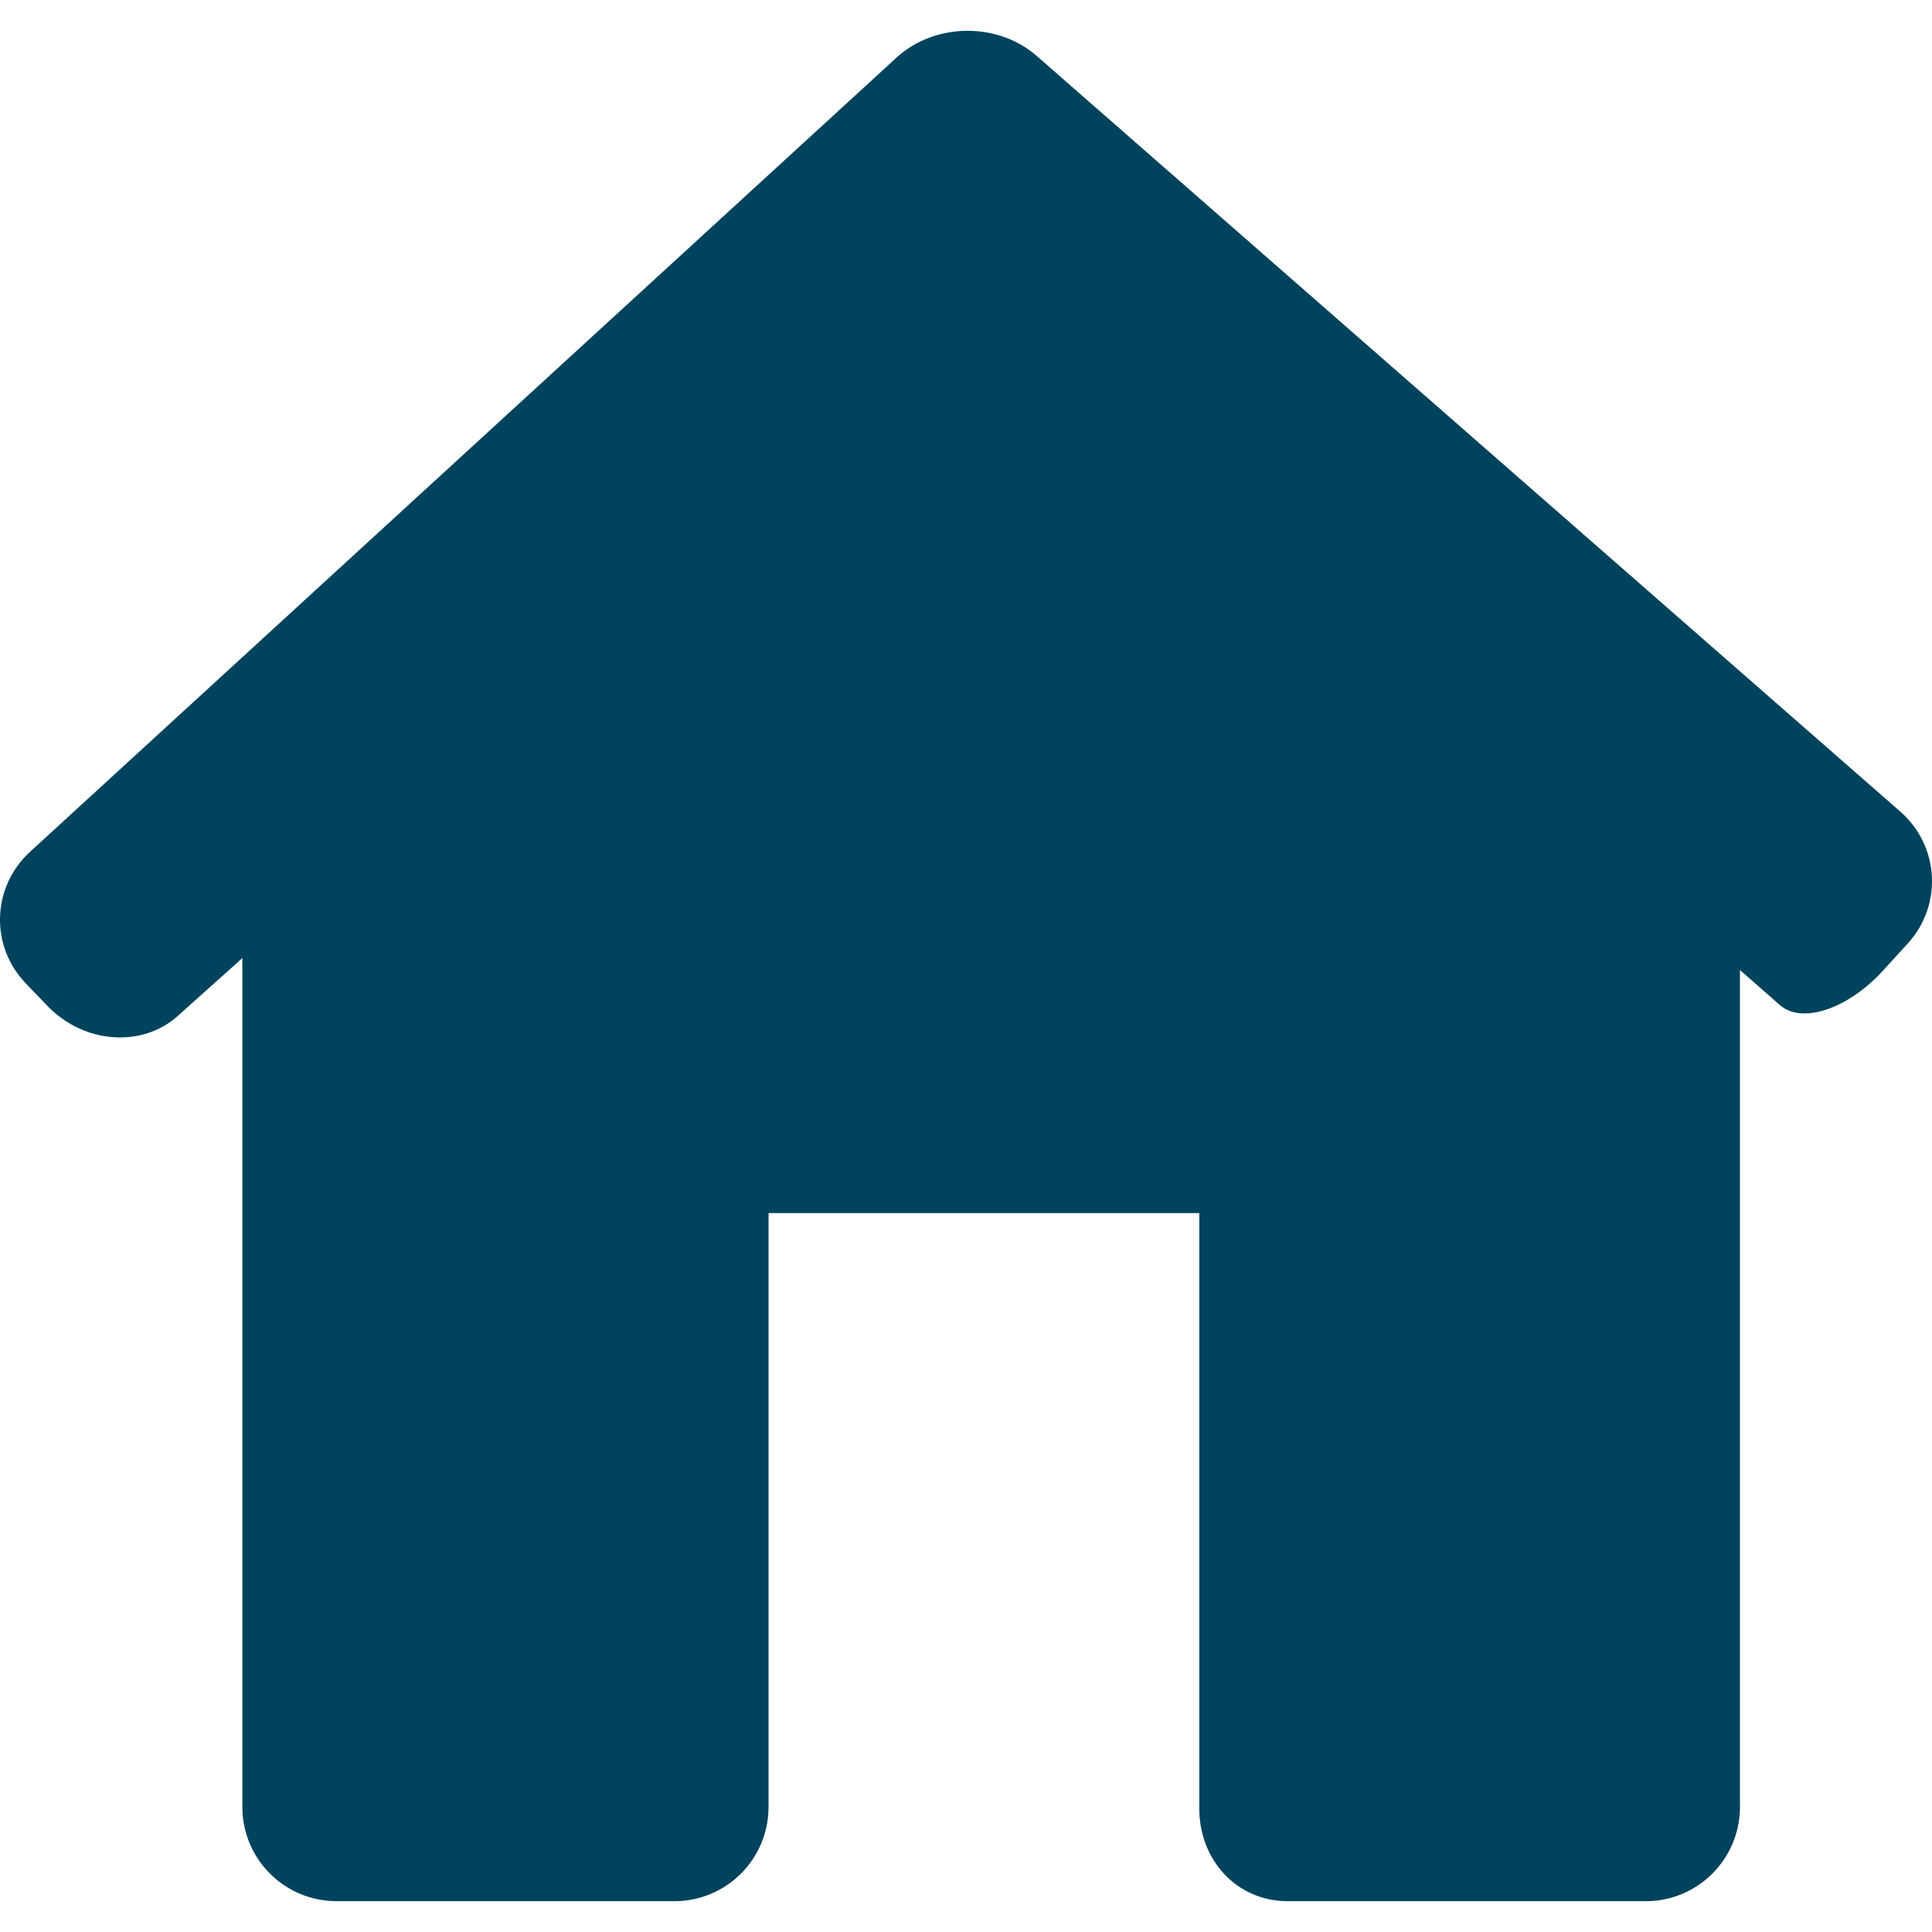 <svg xmlns="http://www.w3.org/2000/svg" fill="none" viewBox="0 0 20 20">
<g id="house-black-silhouette-without-door_20176 1" clip-path="url(#clip0_994_39)">
<g id="Group">
<path id="Vector" d="M19.75 9.766C20.112 9.367 20.077 8.756 19.671 8.401L10.733 0.58C10.327 0.225 9.677 0.233 9.28 0.597L0.311 8.818C-0.086 9.182 -0.106 9.793 0.268 10.181L0.493 10.415C0.866 10.803 1.469 10.85 1.839 10.518L2.509 9.918V18.706C2.509 19.245 2.946 19.681 3.485 19.681H6.981C7.519 19.681 7.956 19.245 7.956 18.706V12.558H12.415V18.706C12.408 19.244 12.793 19.681 13.332 19.681H17.037C17.576 19.681 18.012 19.244 18.012 18.705V10.042C18.012 10.042 18.198 10.204 18.426 10.405C18.654 10.605 19.133 10.444 19.495 10.045L19.75 9.766Z" fill="#00435D"/>
</g>
</g>
<defs>
<clipPath id="clip0_994_39">
<rect width="20" height="20" fill="white"/>
</clipPath>
</defs>
</svg>